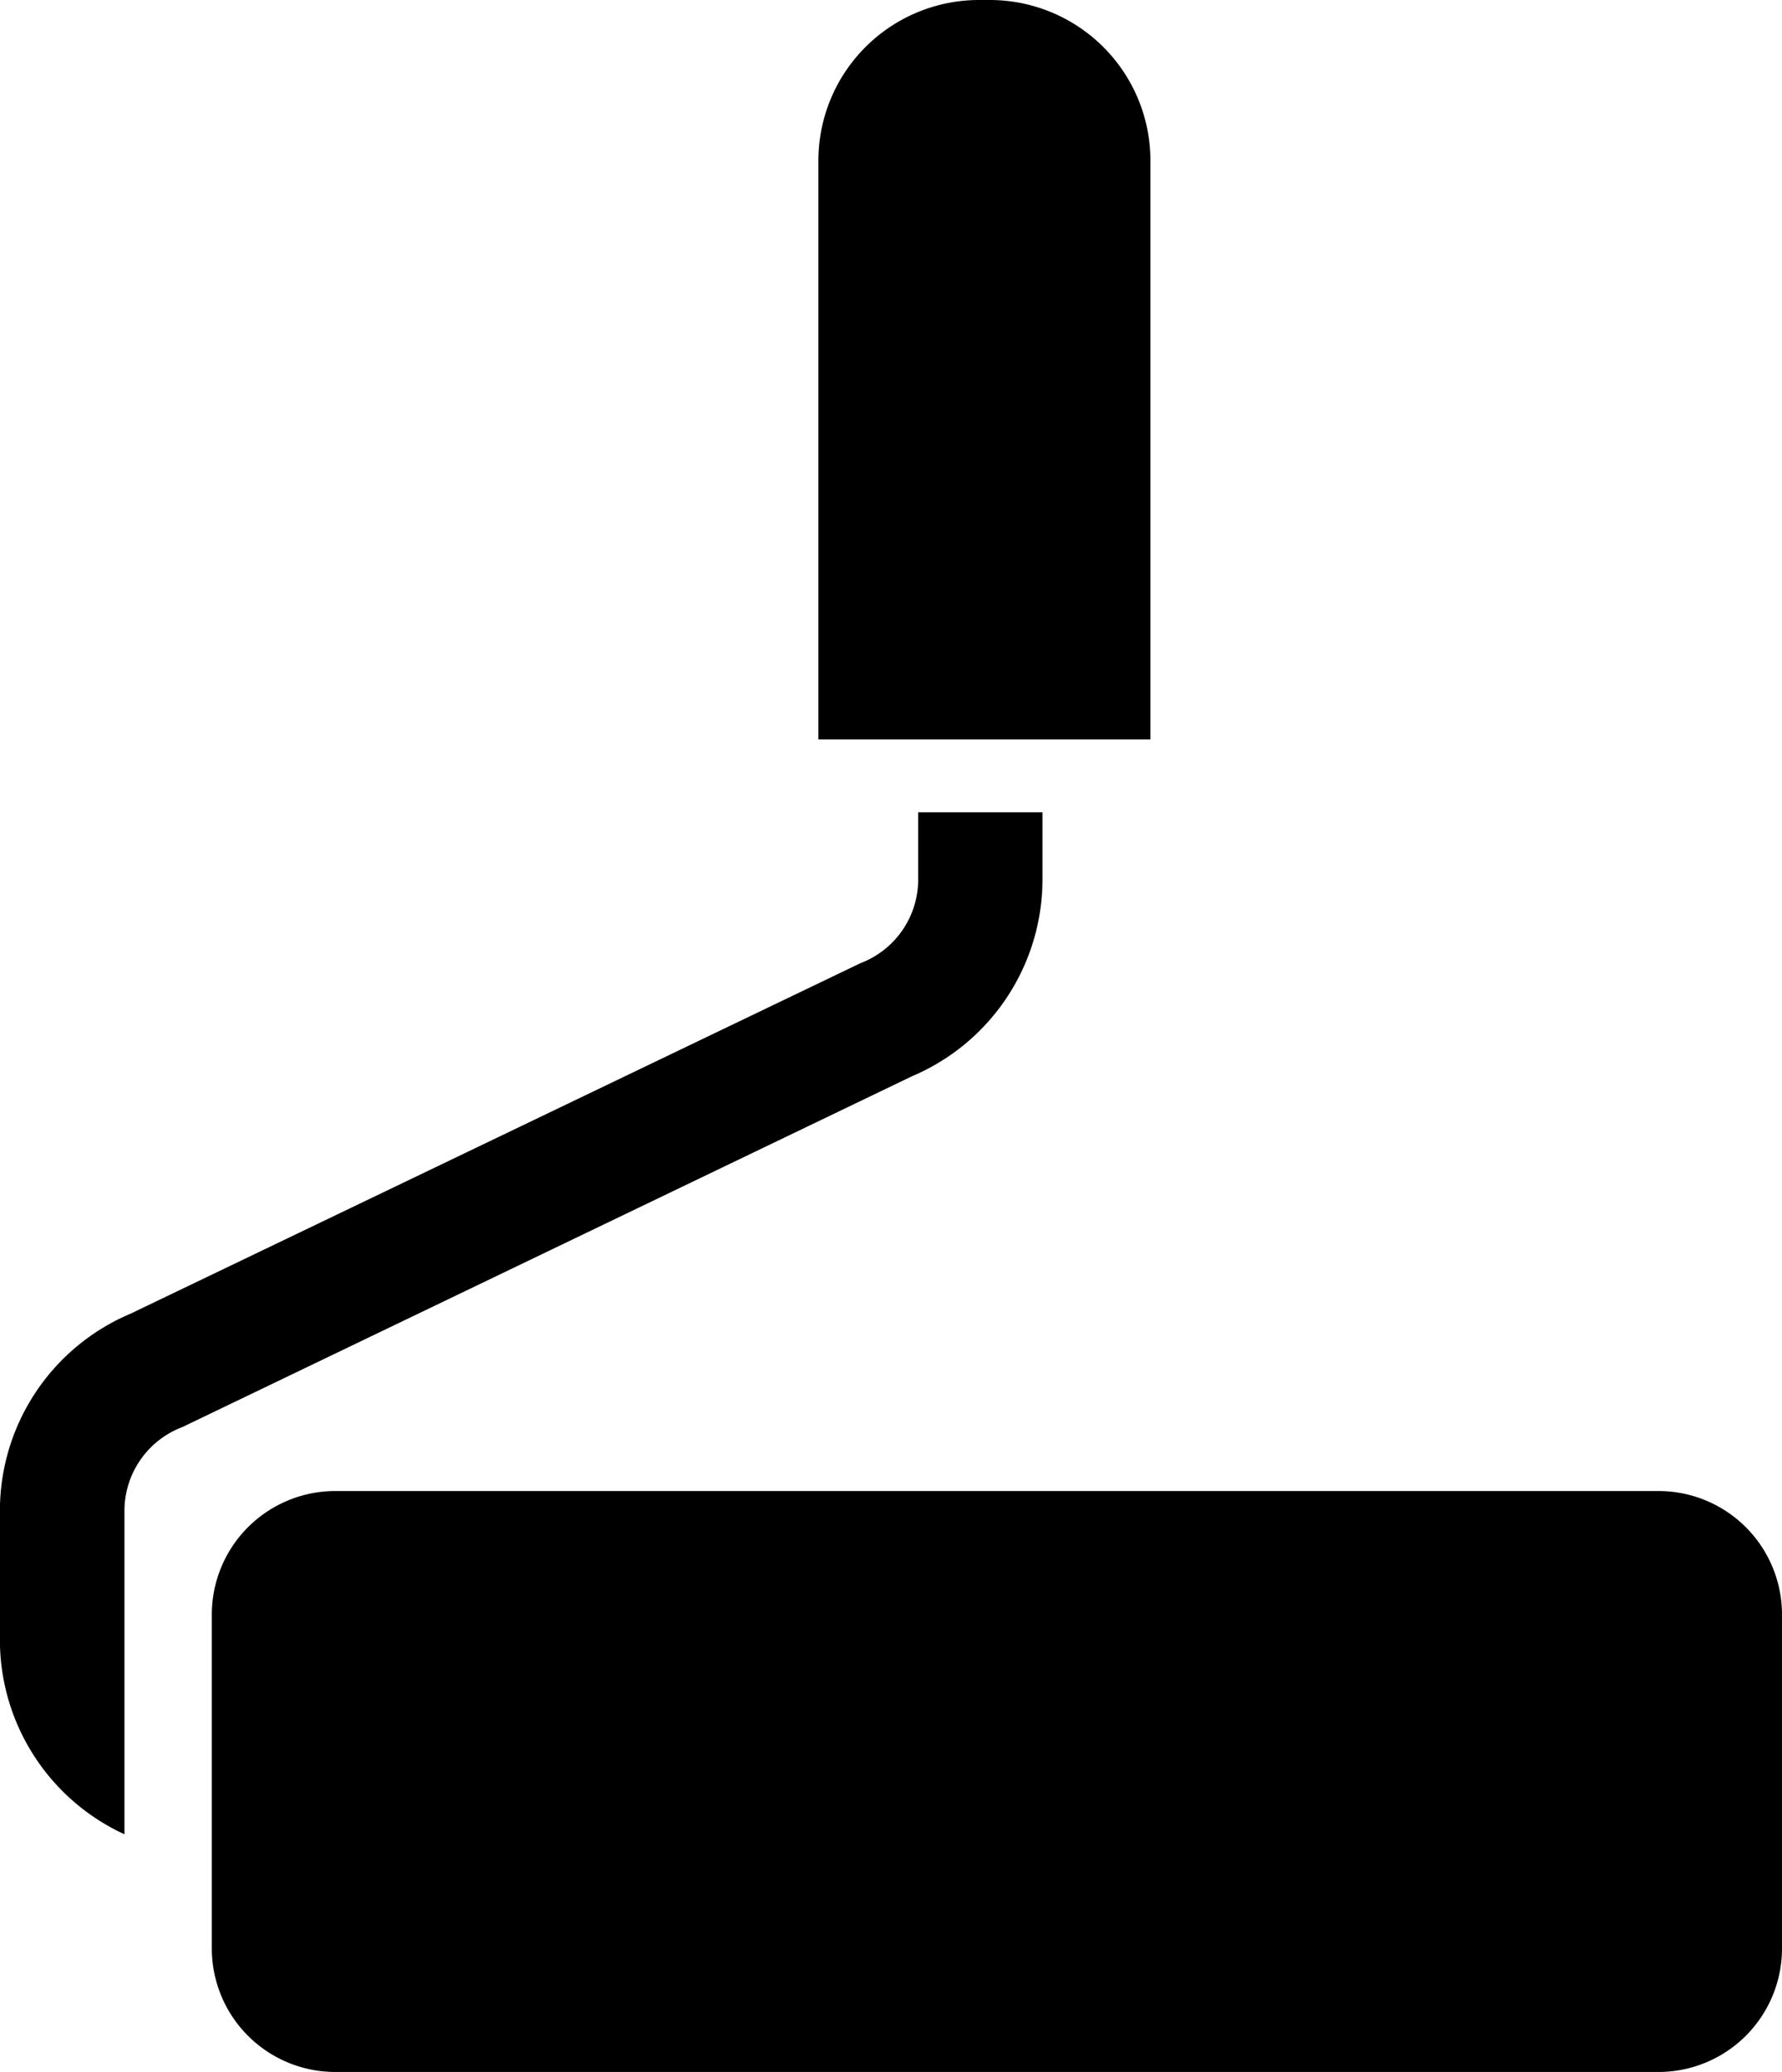 <svg xmlns="http://www.w3.org/2000/svg" width="43.015" height="50" viewBox="0 0 43.015 50">
    <path d="M5.113 38.962v8.057A2.981 2.981 0 0 0 8.093 50h31.942a2.981 2.981 0 0 0 2.98-2.981v-8.057a2.981 2.981 0 0 0-2.98-2.981H8.093a2.981 2.981 0 0 0-2.98 2.981z"/>
    <path d="M27.77 3.878A3.878 3.878 0 0 0 23.892 0h-.259a3.878 3.878 0 0 0-3.878 3.878v13.967h8.015z"/>
    <path d="M3.004 44.264v-7.805a2.163 2.163 0 0 1 1.356-2.005l.046-.018 17.608-8.464a5.163 5.163 0 0 0 3.15-4.75v-1.62h-3v1.62a2.162 2.162 0 0 1-1.355 2.006l-.047.019L3.15 31.702a5.16 5.16 0 0 0-3.152 4.749v3.126a5.162 5.162 0 0 0 3.006 4.687z"/>
</svg>
